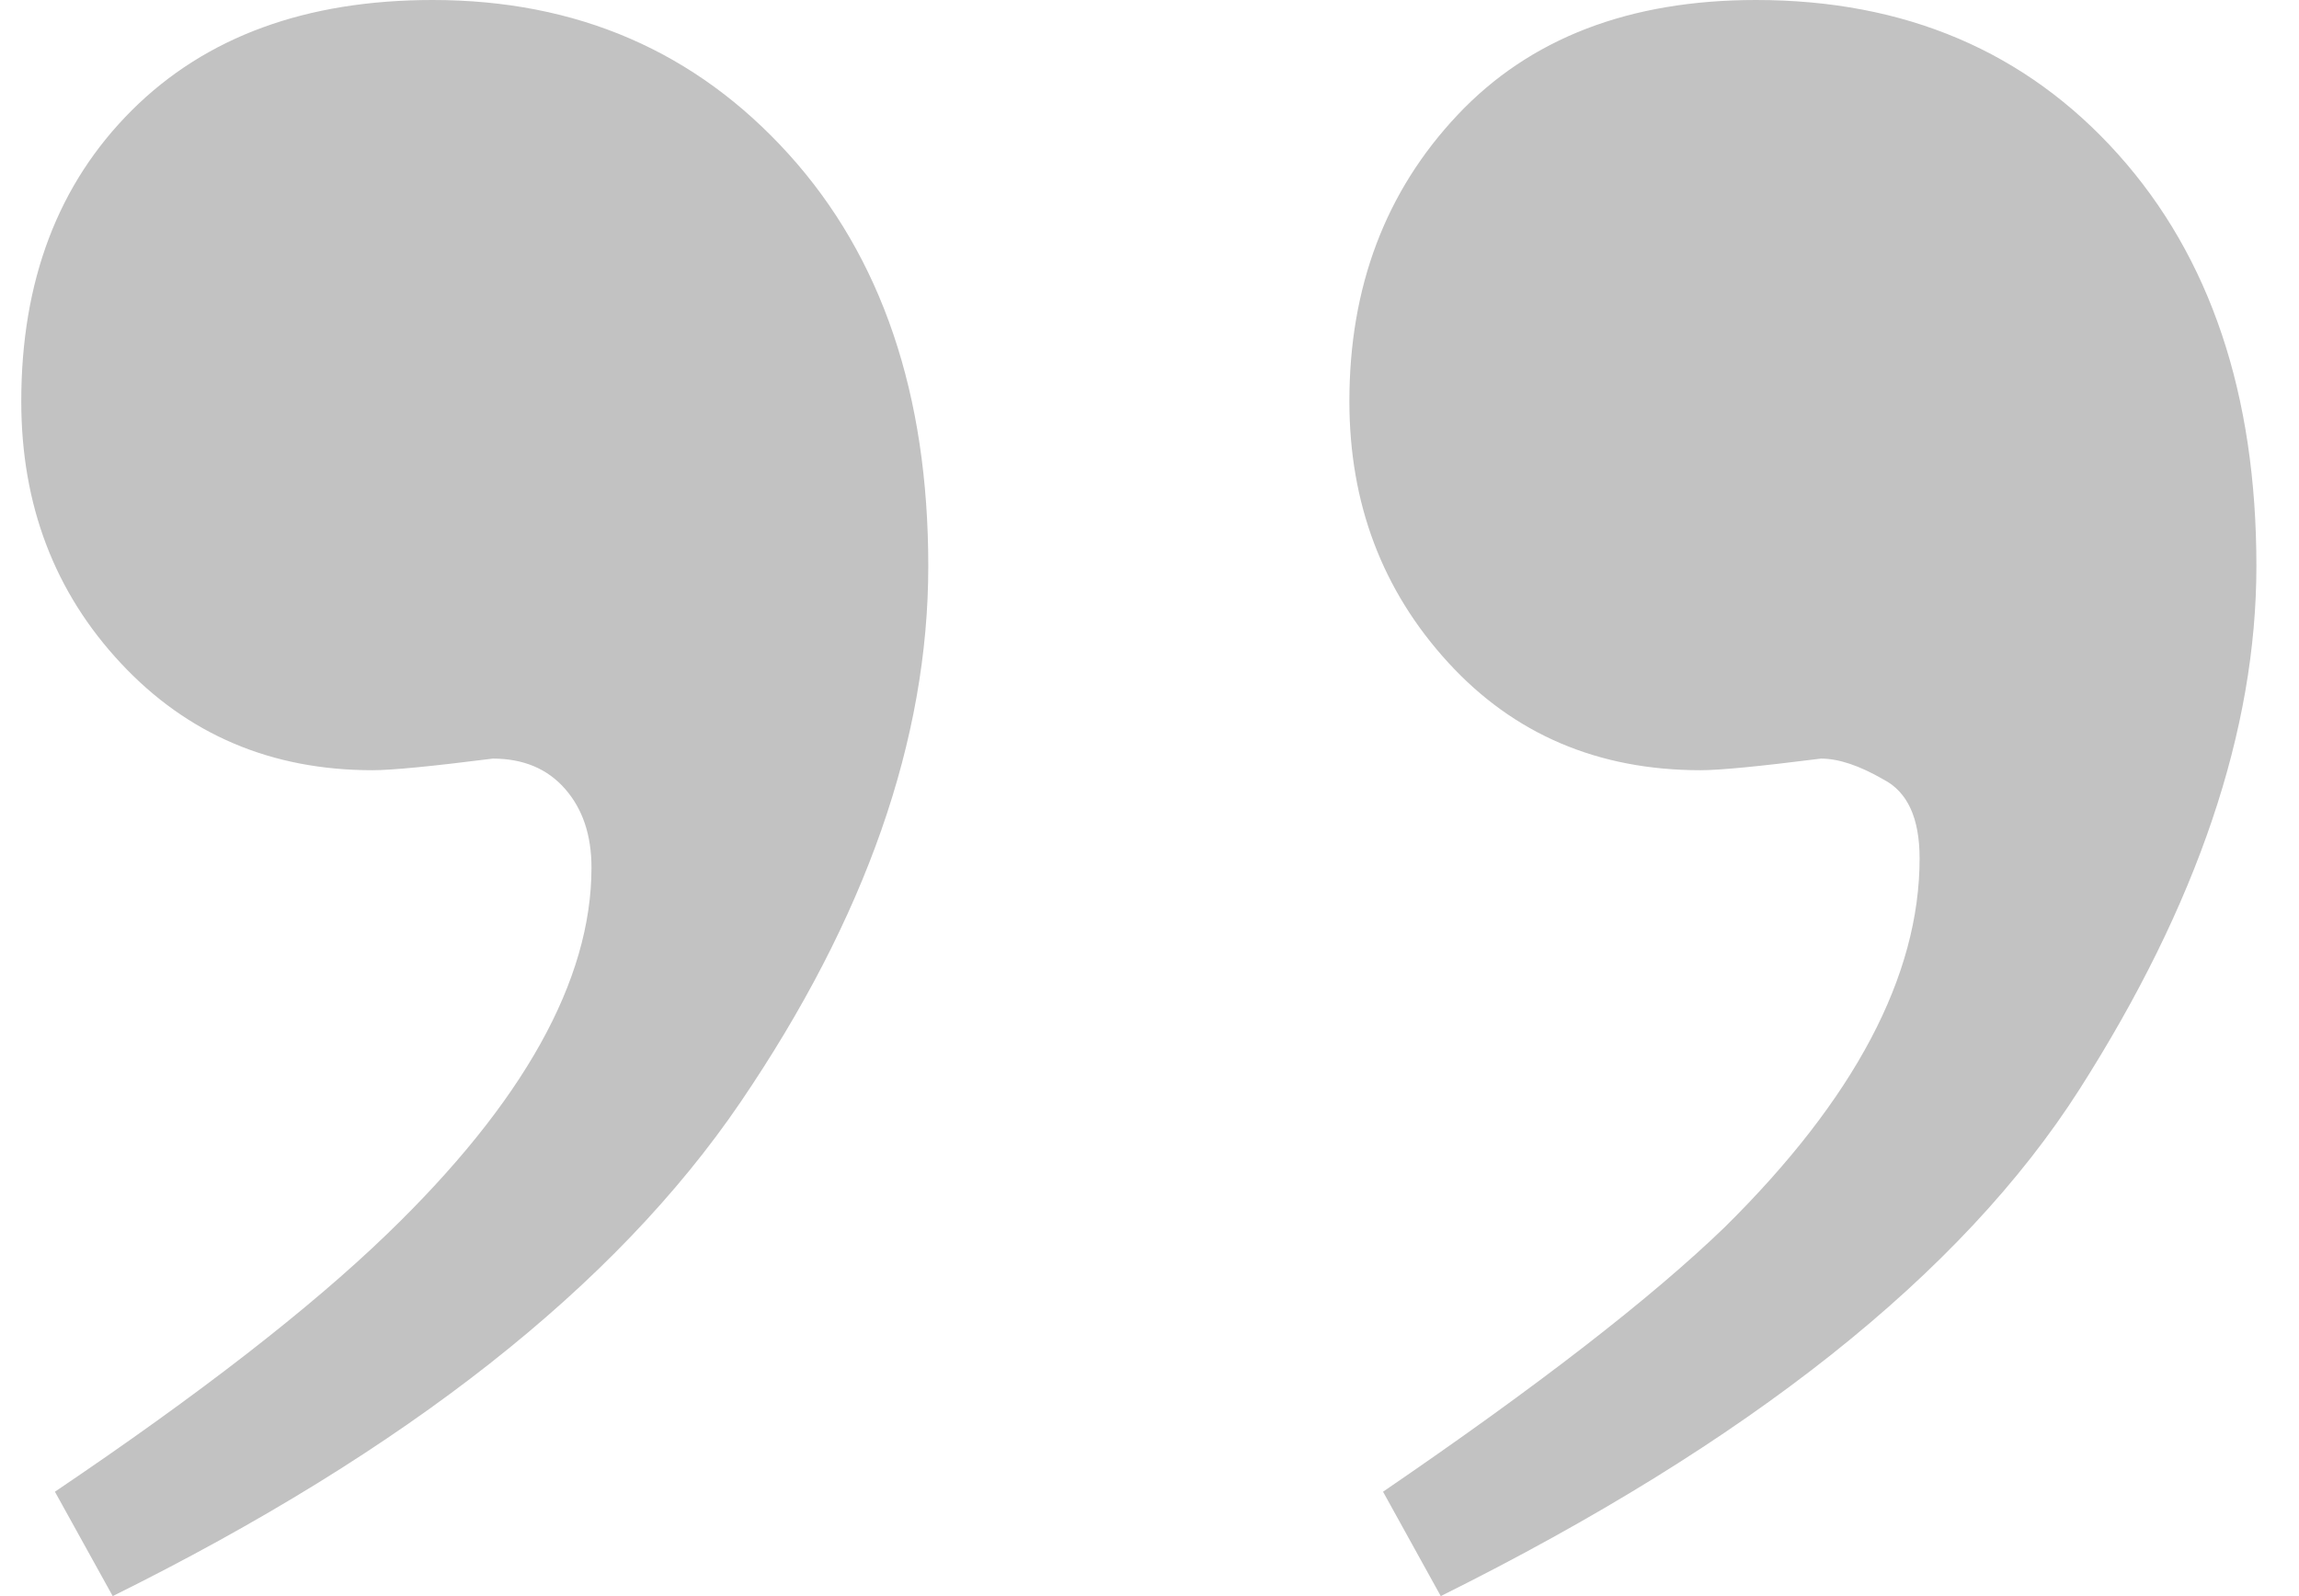<svg width="36" height="25" viewBox="0 0 36 25" fill="none" xmlns="http://www.w3.org/2000/svg">
<path fill-rule="evenodd" clip-rule="evenodd" d="M32.564 17.06C34.41 14.165 35.333 11.434 35.333 8.866C35.333 6.177 34.611 4.027 33.167 2.416C31.723 0.805 29.832 0 27.497 0C25.512 0 23.955 0.6 22.825 1.799C21.695 2.998 21.13 4.494 21.13 6.286C21.13 7.885 21.645 9.248 22.674 10.374C23.704 11.501 25.023 12.064 26.63 12.064C26.932 12.064 27.559 12.003 28.514 11.882C28.79 11.882 29.117 11.991 29.493 12.209C29.87 12.403 30.059 12.815 30.059 13.445C30.059 15.286 29.041 17.212 27.007 19.222C25.852 20.337 24.068 21.718 21.657 23.365L22.561 25C27.384 22.602 30.718 19.955 32.564 17.06ZM11.598 17.26C13.557 14.377 14.536 11.579 14.536 8.866C14.536 6.177 13.808 4.027 12.351 2.416C10.894 0.805 9.036 0 6.775 0C4.791 0 3.221 0.575 2.066 1.726C0.911 2.877 0.333 4.397 0.333 6.286C0.333 7.909 0.854 9.278 1.896 10.392C2.939 11.507 4.251 12.064 5.833 12.064C6.135 12.064 6.763 12.003 7.717 11.882C8.194 11.882 8.571 12.04 8.847 12.355C9.124 12.67 9.262 13.081 9.262 13.59C9.262 15.358 8.194 17.272 6.059 19.331C4.854 20.494 3.121 21.839 0.86 23.365L1.765 25C6.361 22.723 9.639 20.143 11.598 17.26Z" fill="#C2C2C2"/>
</svg>
